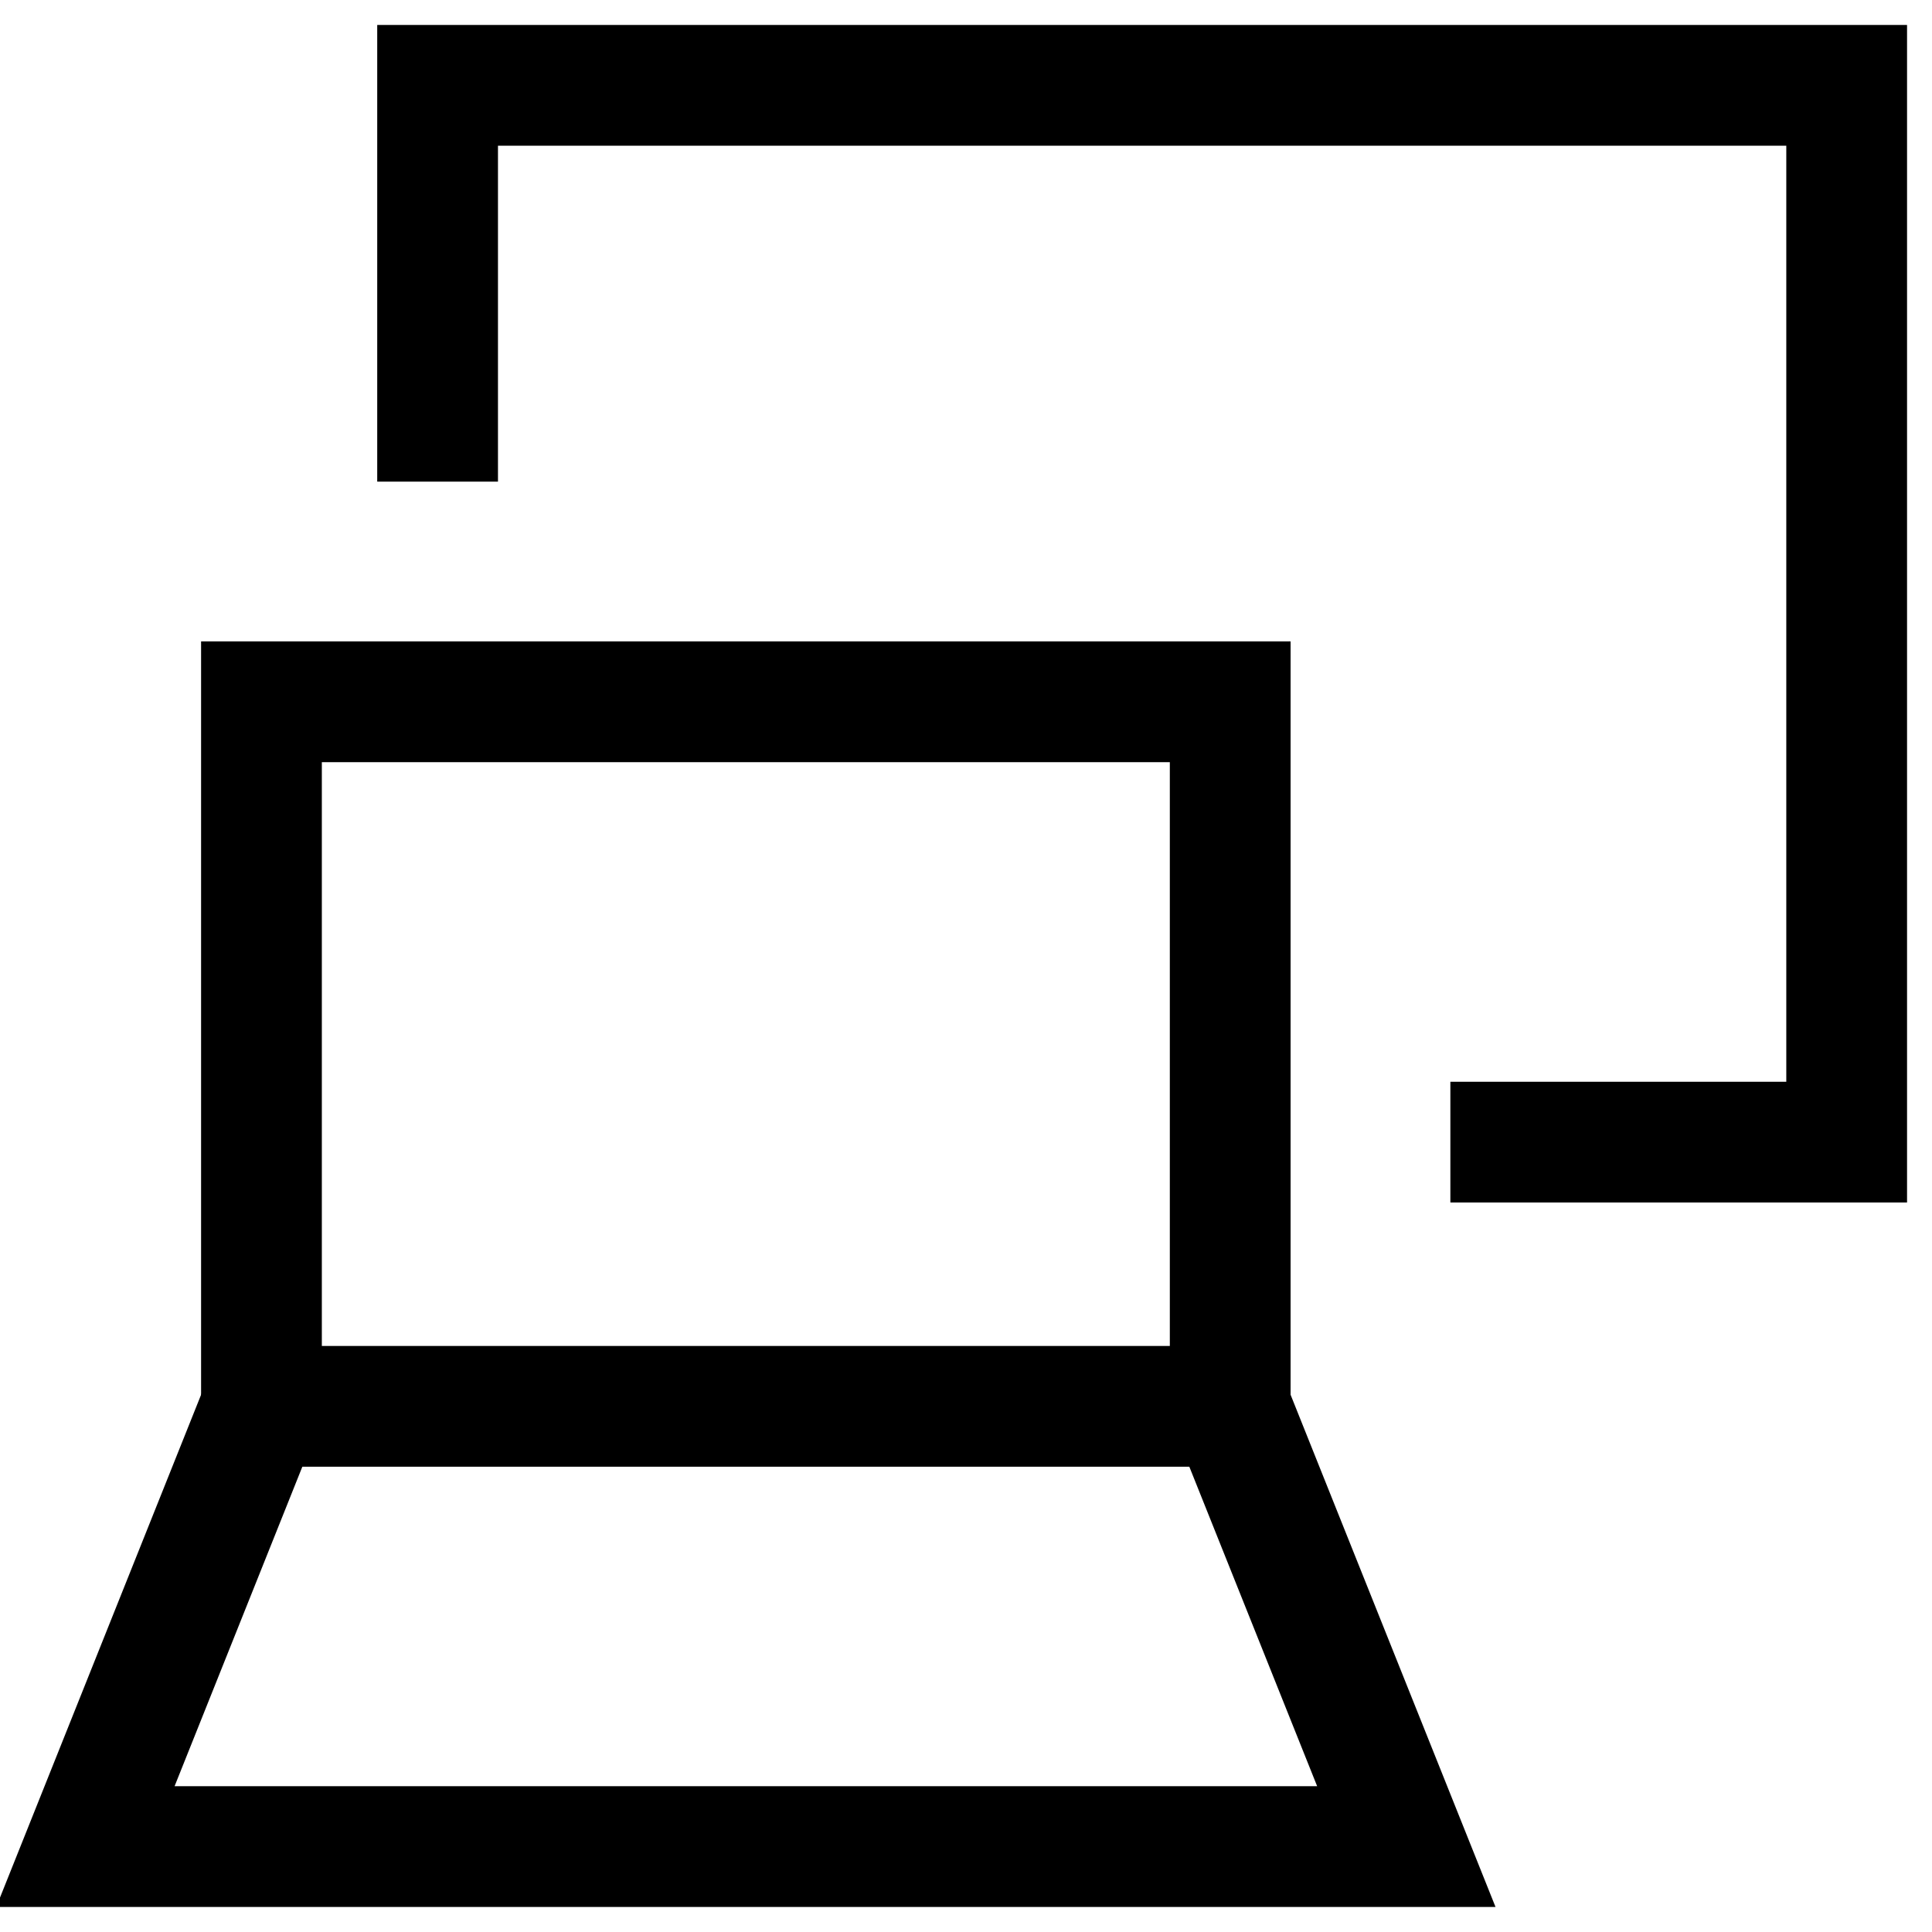 <svg width="24" height="24" viewBox="0 0 24 24" fill="none" xmlns="http://www.w3.org/2000/svg">
<g clip-path="url(#clip0_39_97)">
<path d="M18.017 14.188H22.94V1.06H5.436V5.983" stroke="black" stroke-width="1.5"/>
<path d="M3.248 17.47H15.282V8.718H3.248V17.47Z" stroke="black" stroke-width="1.5"/>
<path d="M3.248 17.47L1.061 22.939H17.47L15.282 17.47" stroke="black" stroke-width="1.5"/>
</g>
<defs>
<clipPath id="clip0_39_97">
<rect width="24" height="24" fill="white"/>
</clipPath>
</defs>
</svg>
